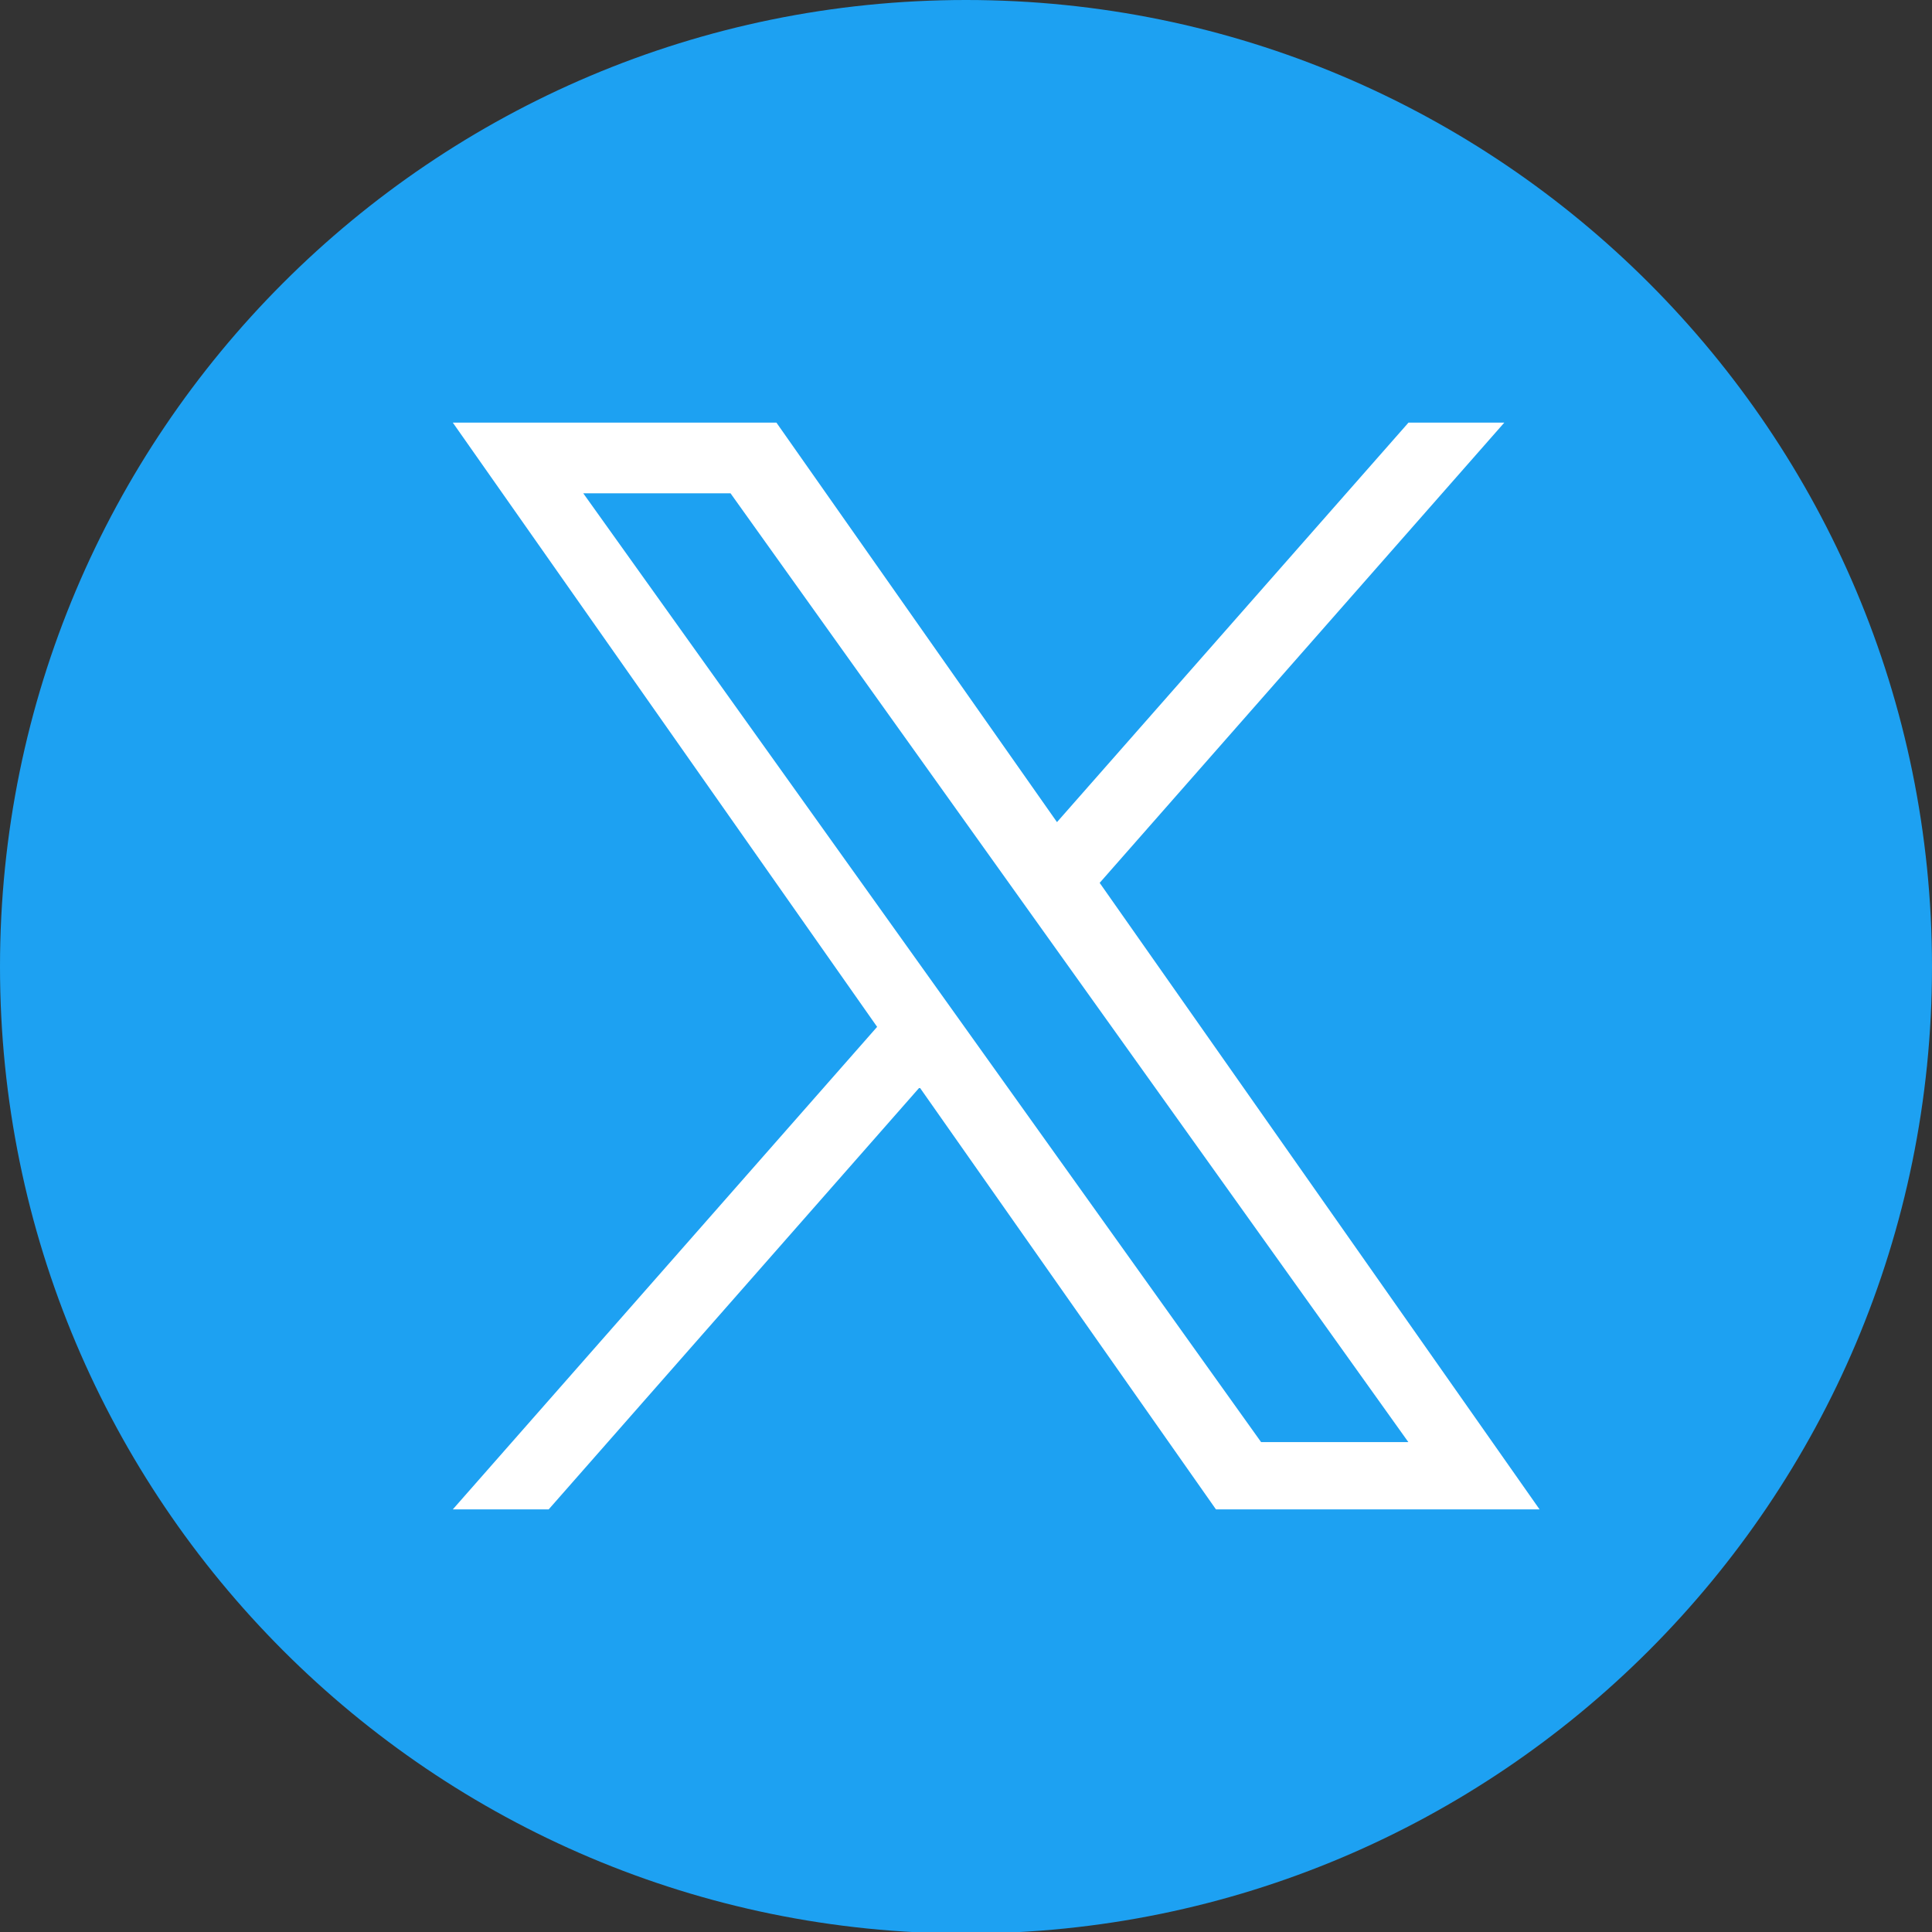 <svg width="32" height="32" viewBox="0 0 32 32" fill="none" xmlns="http://www.w3.org/2000/svg">
<rect x="0" y="0" width="32" height="32" fill="#333333" stroke="none"/>
<g clip-path="url(#clip0_1236_497)">
<path d="M16 32.025C24.837 32.025 32 24.856 32 16.012C32 7.169 24.837 0 16 0C7.163 0 0 7.169 0 16.012C0 24.856 7.163 32.025 16 32.025Z" fill="#1DA1F2"/>
<path d="M18.214 14.623L24.916 7H23.329L17.507 13.617L12.86 7H7.5L14.528 17.008L7.5 25H9.088L15.232 18.01L20.14 25H25.5M9.661 8.171H12.1L23.327 23.886H20.888" fill="white"/>
</g>
<defs>
<clipPath id="clip0_1236_497">
<rect width="32" height="32" fill="white"/>
</clipPath>
</defs>
</svg>
